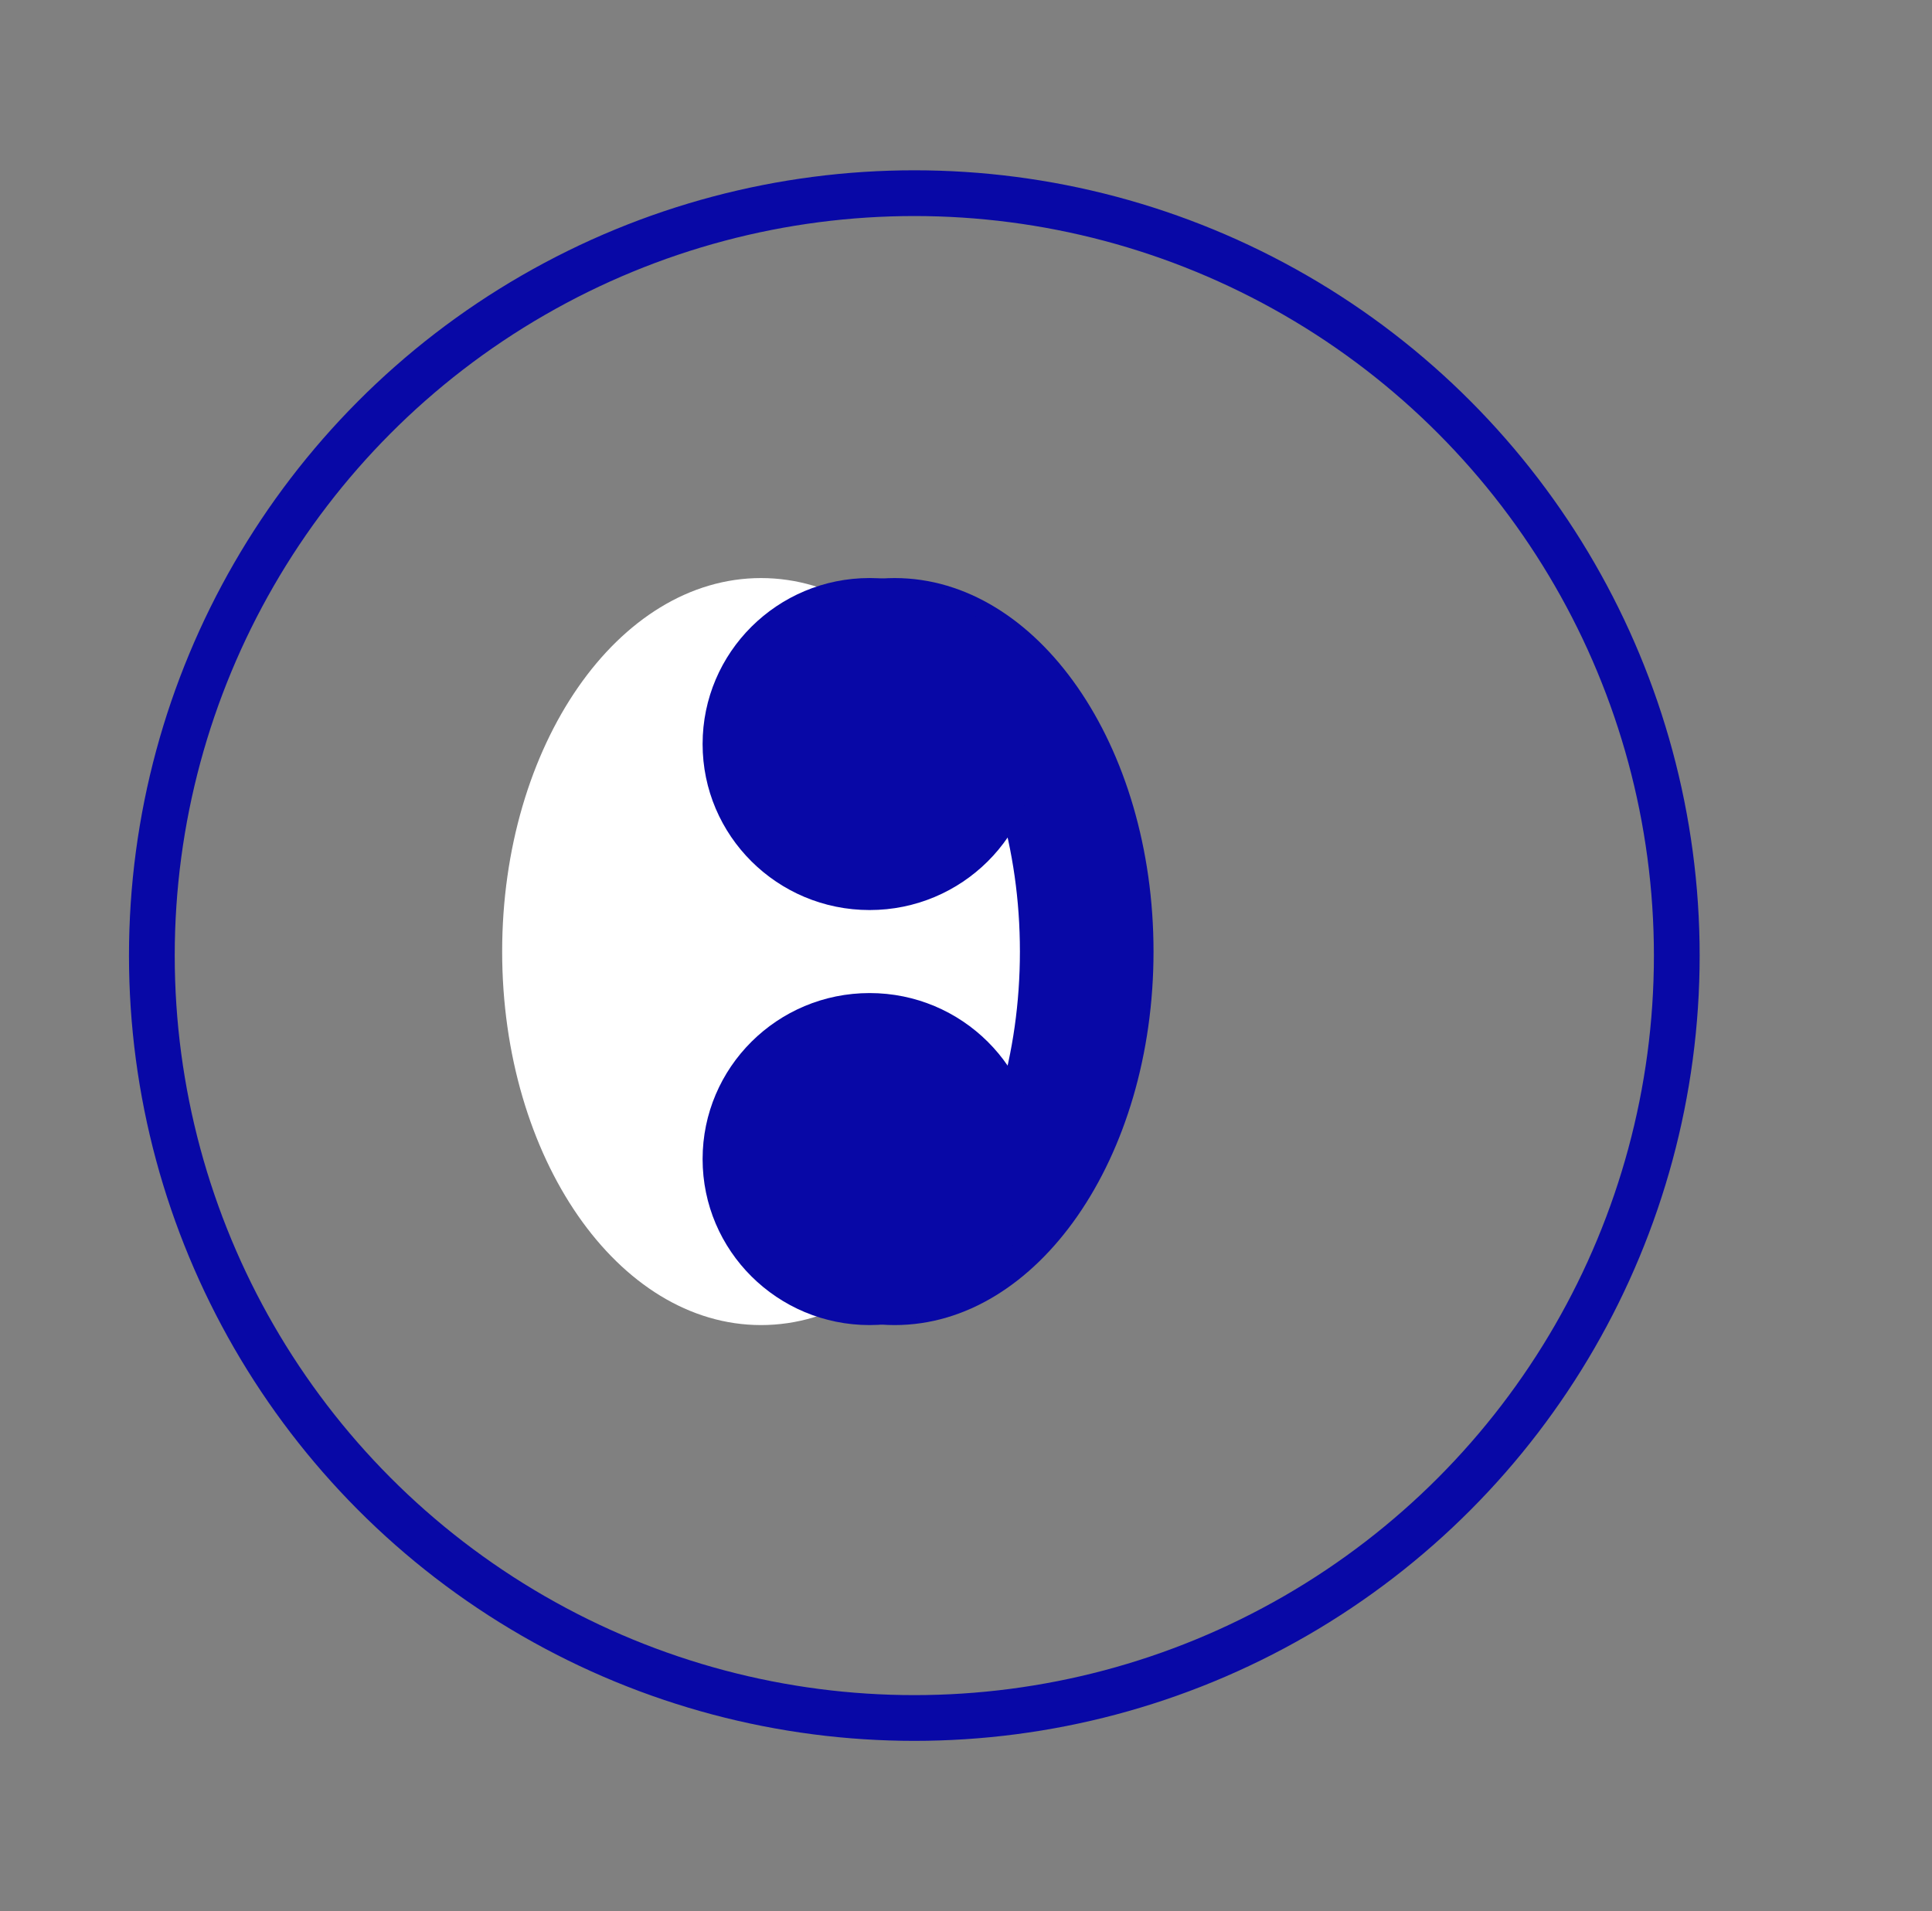 <?xml version="1.0" encoding="UTF-8"?>
<svg id="Calque_1" data-name="Calque 1" xmlns="http://www.w3.org/2000/svg" width="63.347" height="62.668" xmlns:xlink="http://www.w3.org/1999/xlink" viewBox="0 0 63.347 62.668">
  <rect x="0" y="0" width="63.347" height="62.668" fill="#808080" stroke="none"/>
  <defs>
    <clipPath id="clippath-1">
      <rect x="4.229" y="5.584" width="51.5" height="51.5" fill="none"/>
    </clipPath>
  </defs>
  <g clip-path="url(#clippath-1)">
    <circle cx="29.979" cy="31.334" r="25" fill="none" stroke="#0808a6" stroke-width="1.5"/>
    <path d="M29.334,43.45c4.688,0,8.488-5.483,8.488-12.248s-3.8-12.247-8.488-12.247-8.488,5.483-8.488,12.247,3.8,12.248,8.488,12.248" fill="#0808a6"/>
    <path d="M24.953,43.45c4.688,0,8.488-5.483,8.488-12.248s-3.8-12.247-8.488-12.247-8.488,5.483-8.488,12.247,3.8,12.248,8.488,12.248" fill="#fff"/>
    <path d="M28.513,43.45c3.024,0,5.476-2.437,5.476-5.443s-2.452-5.444-5.476-5.444-5.476,2.437-5.476,5.444,2.452,5.443,5.476,5.443" fill="#0808a6"/>
    <path d="M28.513,29.841c3.024,0,5.476-2.437,5.476-5.443s-2.452-5.444-5.476-5.444-5.476,2.437-5.476,5.444,2.452,5.443,5.476,5.443" fill="#0808a6"/>
  </g>
</svg>